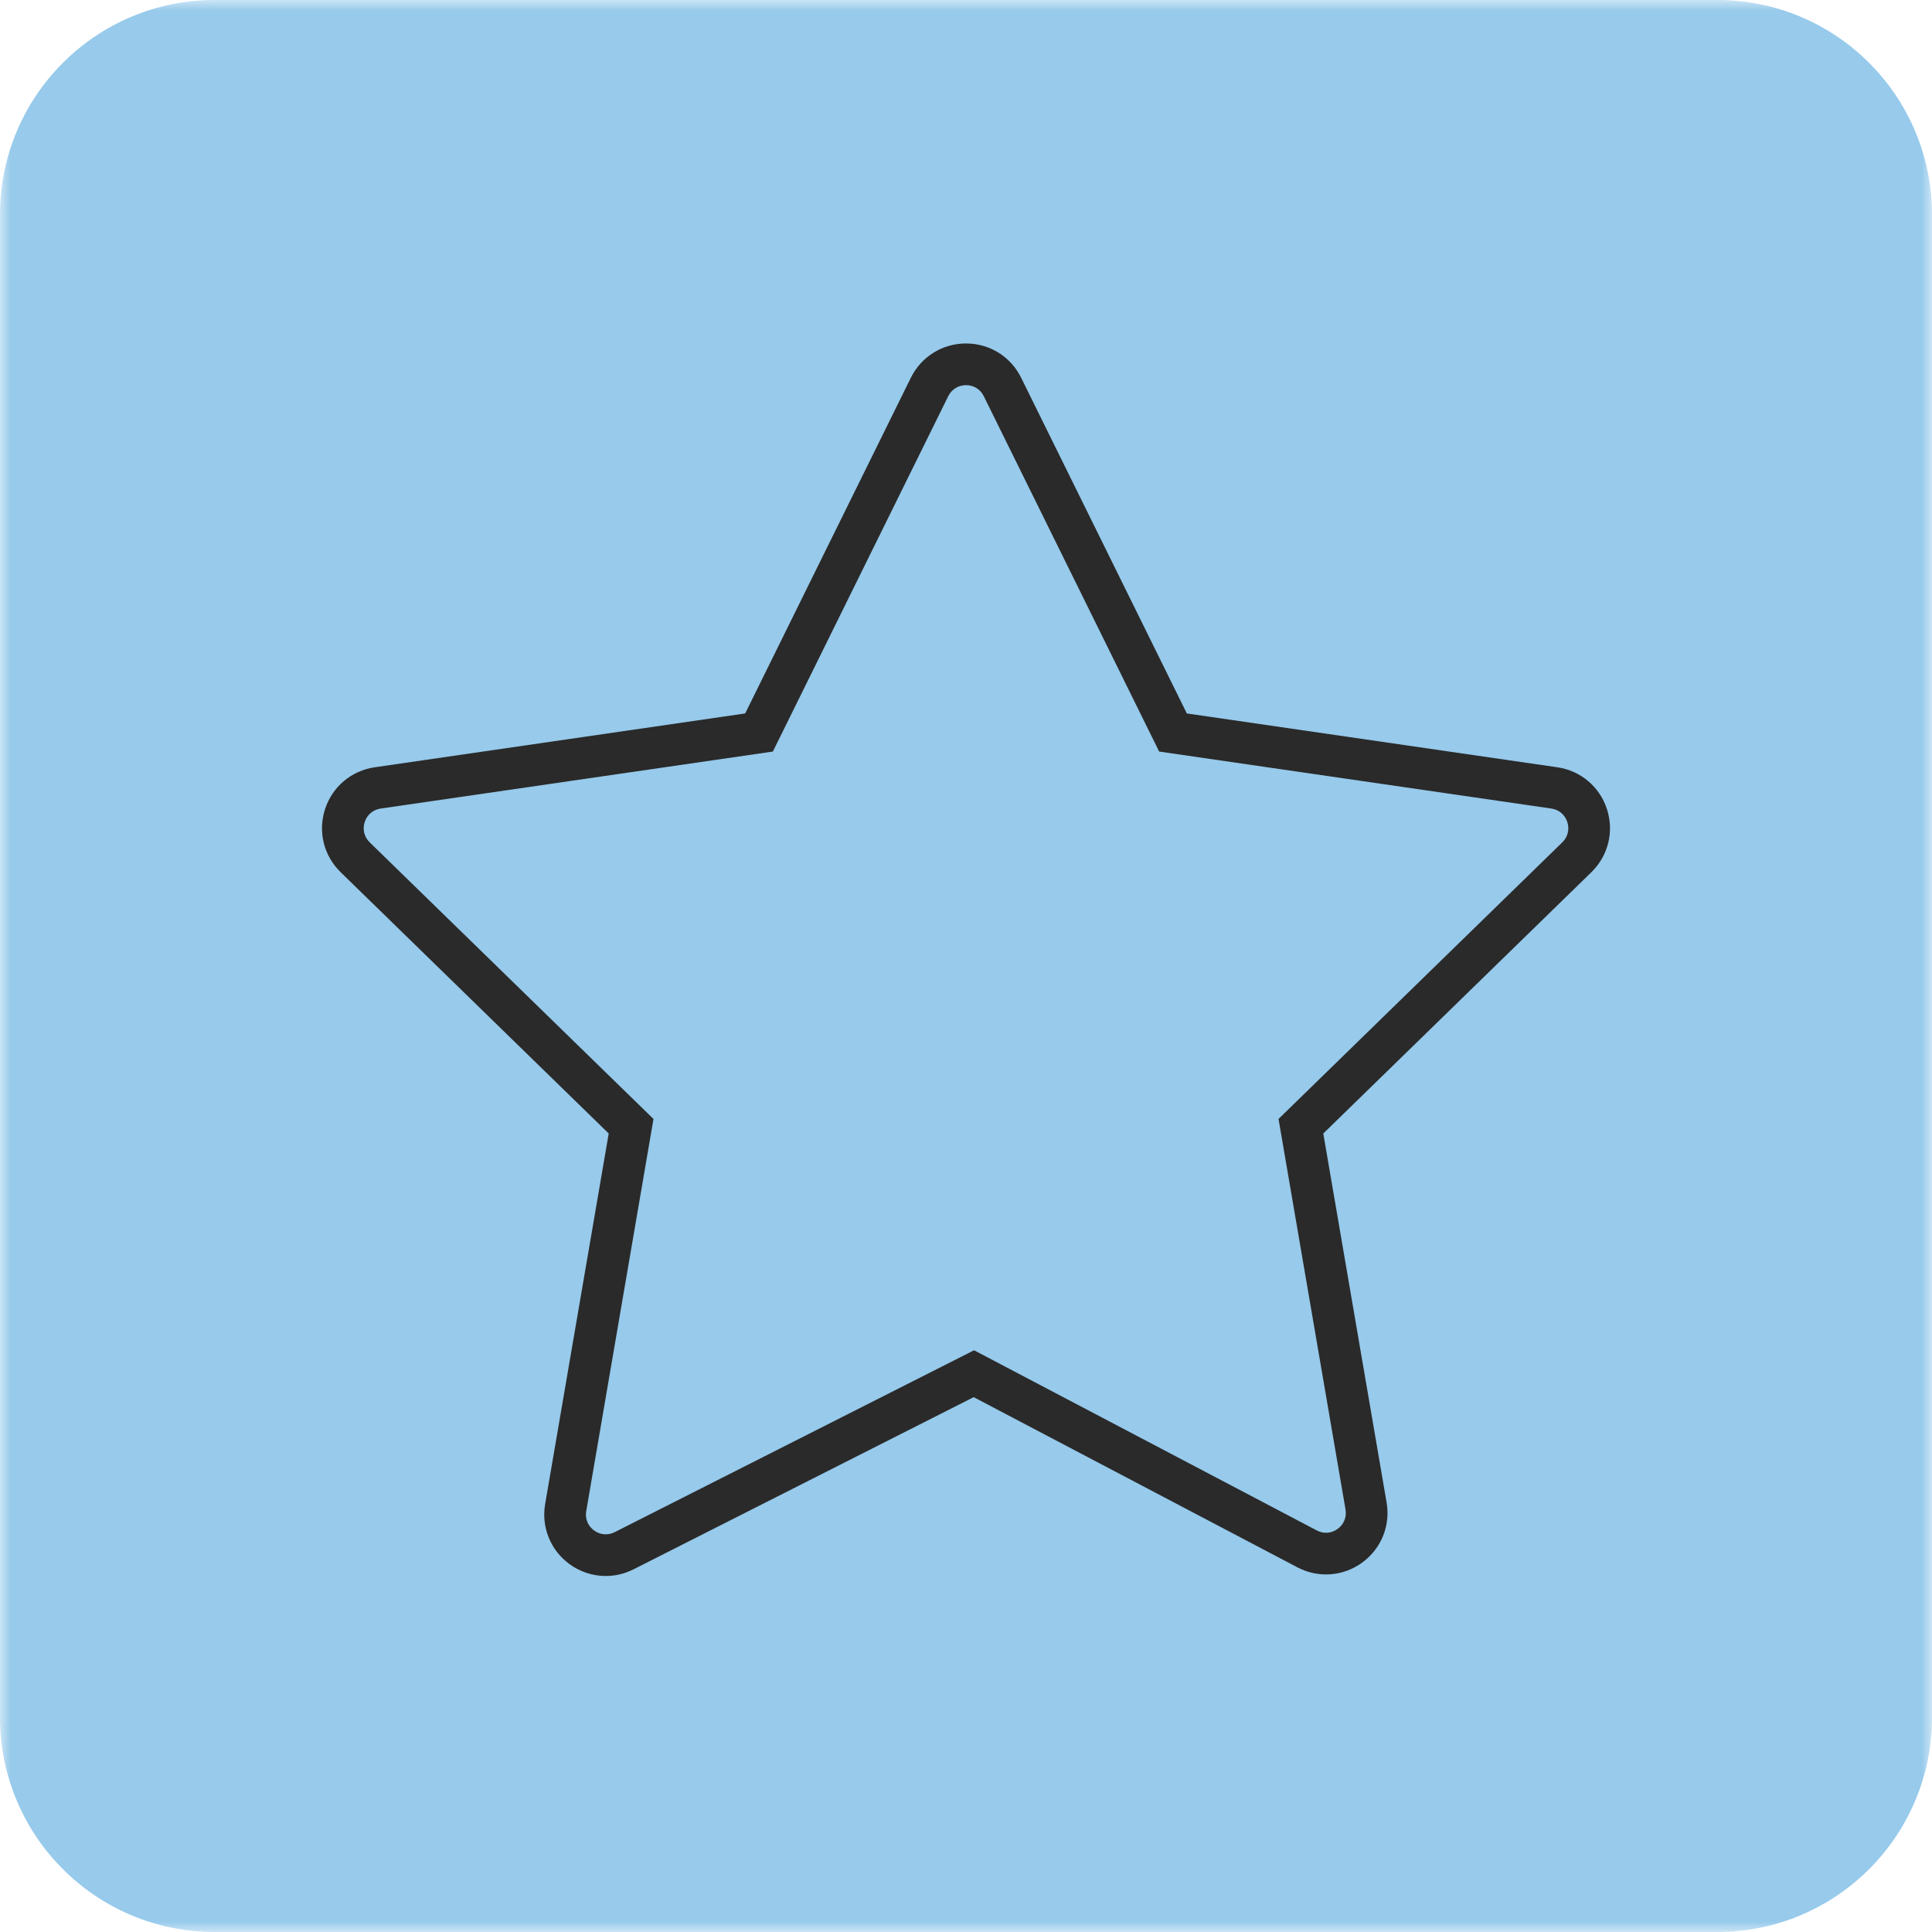 <?xml version="1.0" encoding="UTF-8"?> <svg xmlns="http://www.w3.org/2000/svg" width="90" height="90" viewBox="0 0 90 90" fill="none"><g clip-path="url(#clip0_3781_55)"><mask id="mask0_3781_55" style="mask-type:luminance" maskUnits="userSpaceOnUse" x="0" y="0" width="90" height="90"><path d="M90 0H0V90H90V0Z" fill="white"></path></mask><g mask="url(#mask0_3781_55)"><path d="M80 0H10C4.477 0 0 4.477 0 10V80C0 85.523 4.477 90 10 90H80C85.523 90 90 85.523 90 80V10C90 4.477 85.523 0 80 0Z" fill="#97CAEB"></path><path d="M74.858 37.693C74.518 36.648 73.632 35.9 72.545 35.743L55.287 33.235L47.569 17.597C47.084 16.612 46.099 16 45.001 16C43.903 16 42.918 16.612 42.431 17.597L34.713 33.235L17.456 35.743C16.368 35.901 15.482 36.648 15.142 37.693C14.803 38.738 15.081 39.863 15.868 40.63L28.356 52.803L25.395 70.064C25.211 71.137 25.641 72.206 26.517 72.853C27.022 73.226 27.617 73.416 28.216 73.416C28.658 73.416 29.101 73.313 29.512 73.105L45.358 65.085L60.436 73.011C61.408 73.523 62.565 73.439 63.453 72.793C64.342 72.147 64.779 71.073 64.593 69.991L61.644 52.803L74.132 40.631C74.919 39.863 75.197 38.738 74.858 37.693ZM72.778 39.24L59.559 52.125L62.68 70.319C62.74 70.673 62.603 71.011 62.312 71.223C62.022 71.435 61.658 71.462 61.34 71.293L45.376 62.901L28.636 71.373C28.317 71.534 27.957 71.503 27.67 71.292C27.384 71.08 27.248 70.744 27.309 70.393L30.442 52.126L17.223 39.241C16.965 38.99 16.878 38.636 16.989 38.294C17.1 37.952 17.379 37.717 17.735 37.665L36.003 35.01L44.172 18.457C44.332 18.134 44.642 17.942 45.001 17.942C45.36 17.942 45.67 18.134 45.829 18.457L53.998 35.01L72.266 37.665C72.622 37.717 72.9 37.951 73.012 38.294C73.123 38.636 73.035 38.989 72.778 39.24Z" fill="#2A2A2A"></path></g></g><defs><clipPath id="clip0_3781_55"><rect width="90" height="90" fill="white"></rect></clipPath></defs></svg> 